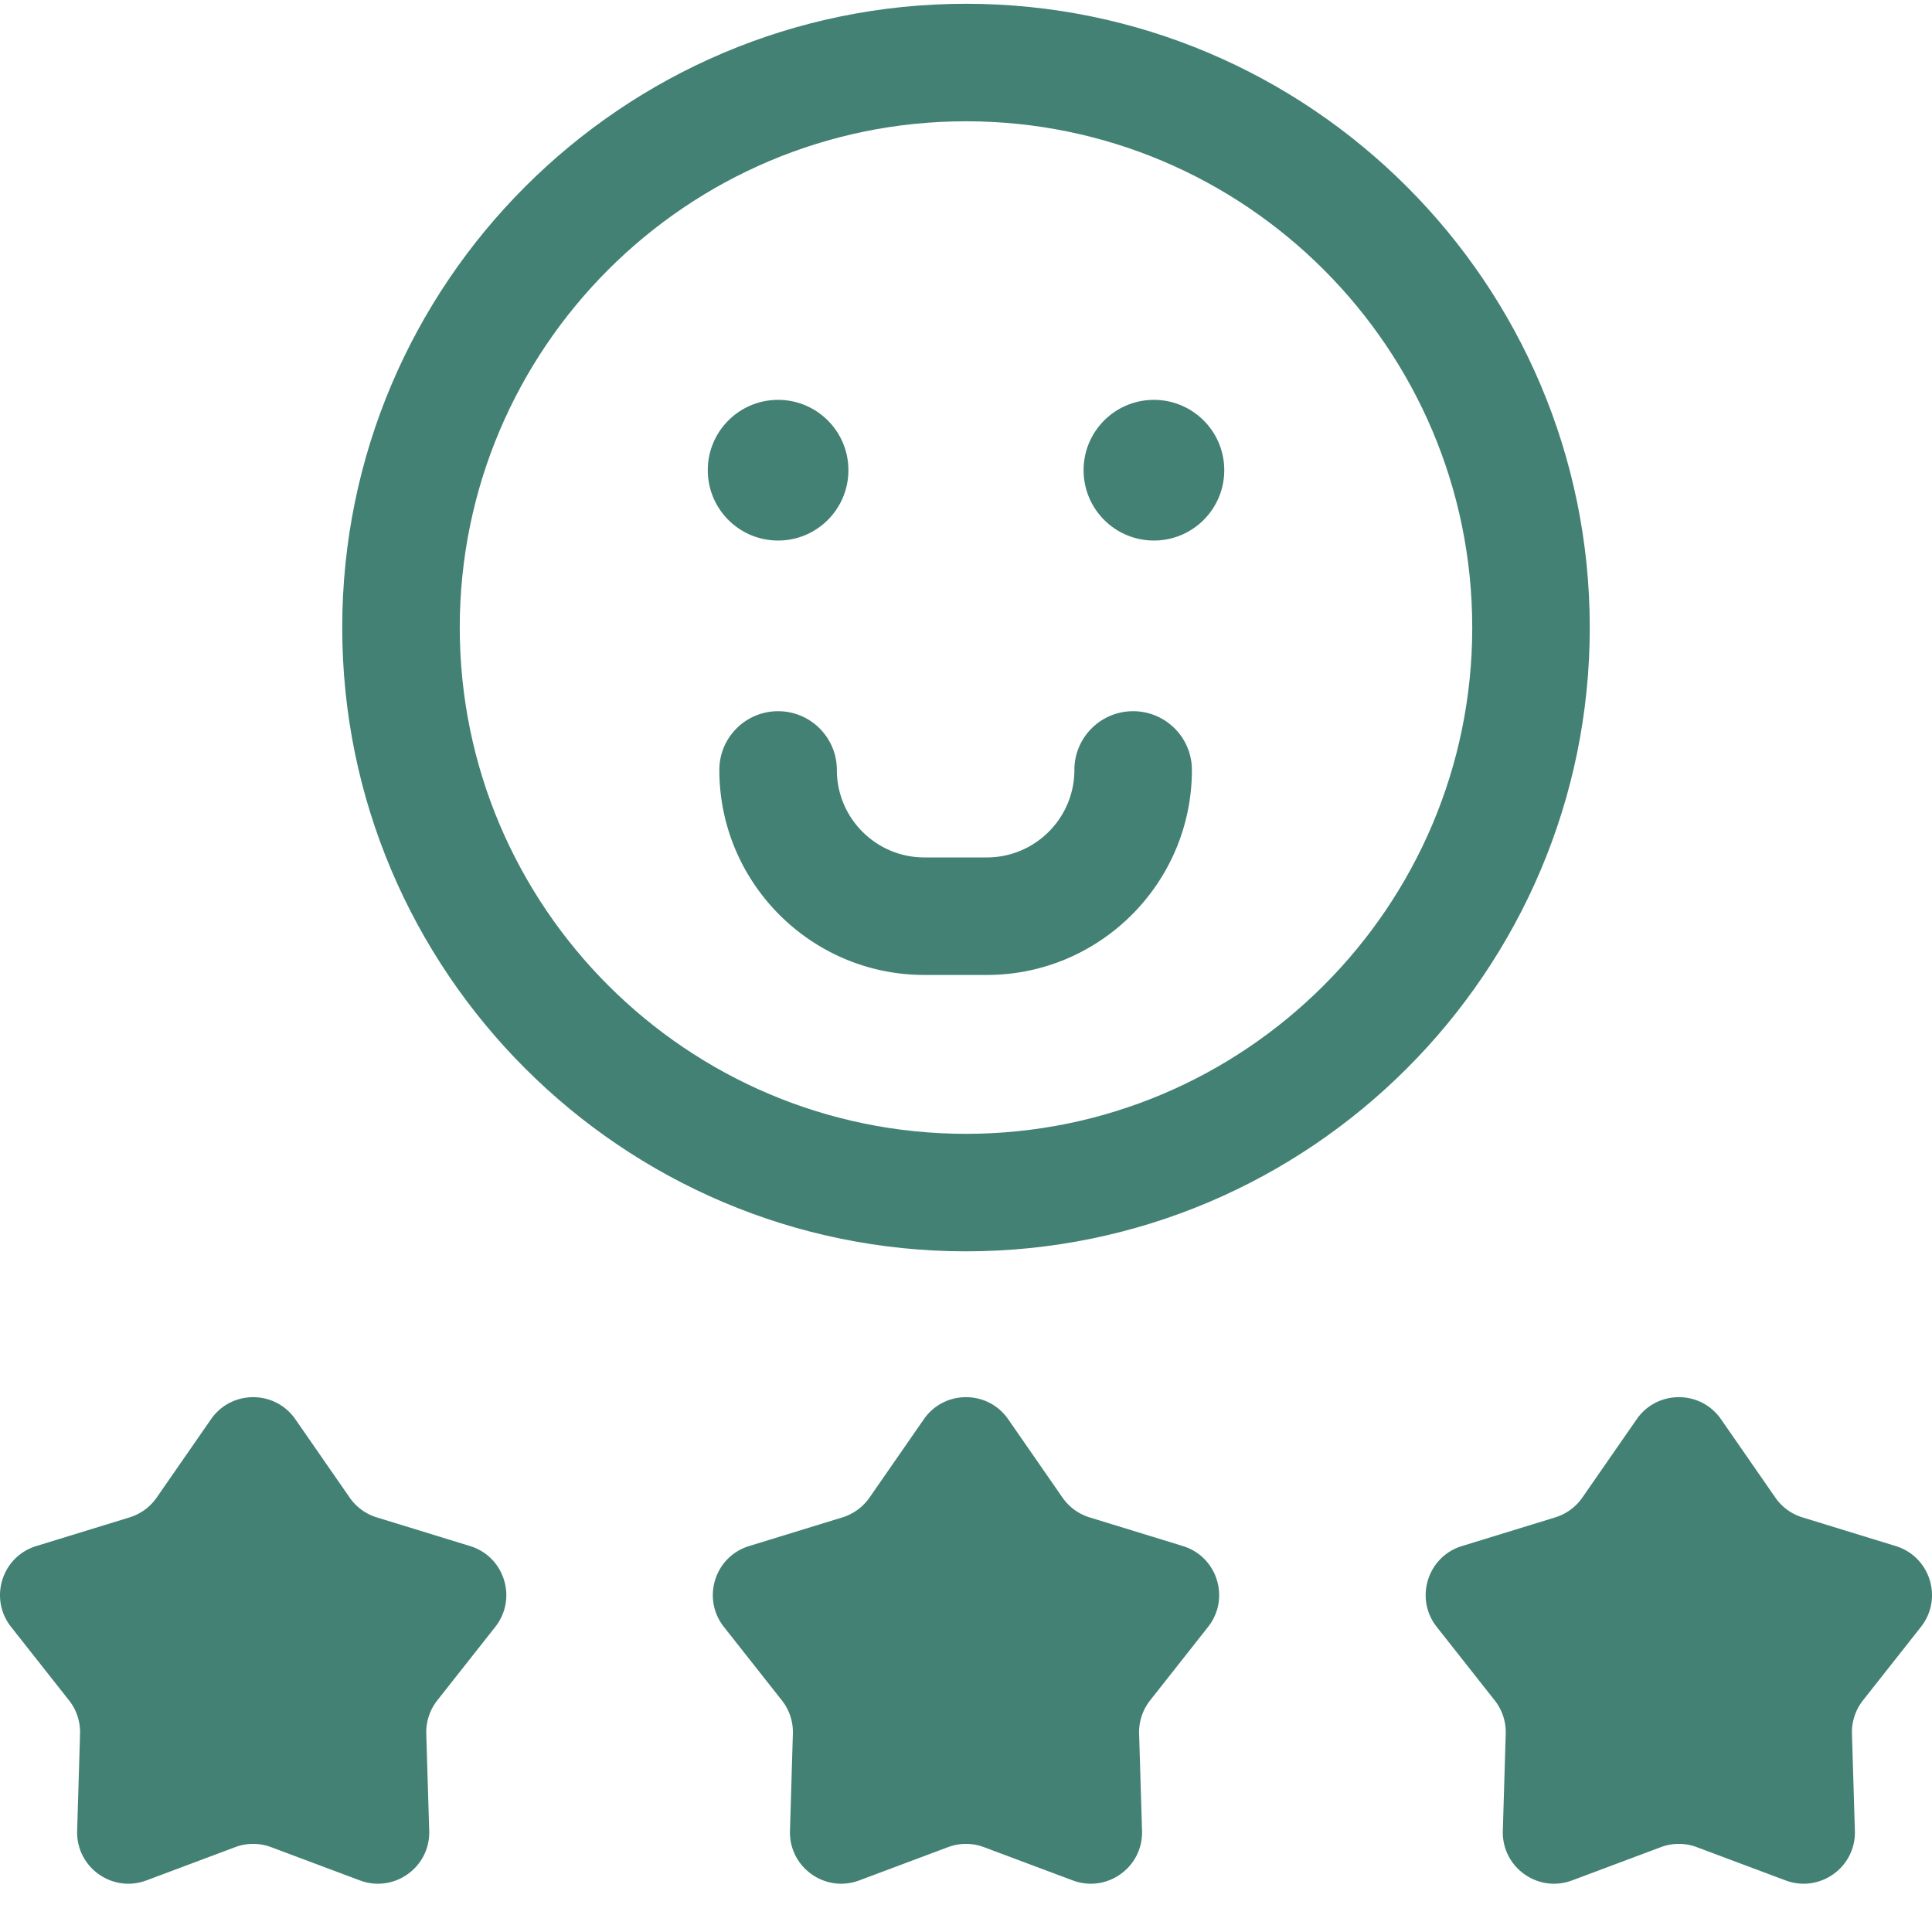 <svg xmlns="http://www.w3.org/2000/svg" version="1.1" xmlns:xlink="http://www.w3.org/1999/xlink" width="512" height="512" x="0" y="0" viewBox="0 0 512 511" style="enable-background:new 0 0 512 512" xml:space="preserve" class=""><g><path d="M256.008.5C164.855.5 90.695 74.66 90.695 165.813c0 91.144 74.16 165.304 165.313 165.304 91.144 0 165.297-74.16 165.297-165.305C421.305 74.66 347.152.5 256.008.5zm0 299.477c-73.98 0-134.168-60.188-134.168-134.164 0-73.985 60.187-134.172 134.168-134.172 73.965 0 134.152 60.187 134.152 134.172 0 73.976-60.187 134.164-134.152 134.164zm0 0" fill="#438174" opacity="1" data-original="#000000"></path><path d="M206.203 142.746c10.297 0 18.633-8.344 18.633-18.64 0-10.29-8.336-18.637-18.633-18.637s-18.633 8.347-18.633 18.636c0 10.297 8.336 18.641 18.633 18.641zM305.797 105.469c-10.297 0-18.633 8.347-18.633 18.636 0 10.297 8.336 18.641 18.633 18.641s18.644-8.344 18.644-18.64c0-10.29-8.347-18.637-18.644-18.637zM124.578 409.223l-24.726-7.598a13.604 13.604 0 0 1-7.18-5.238l-14.41-20.785c-5.434-7.809-16.957-7.754-22.336 0l-14.414 20.785a13.619 13.619 0 0 1-7.18 5.238l-24.727 7.598c-9.128 2.804-12.593 13.91-6.675 21.414l15.37 19.488a13.58 13.58 0 0 1 2.915 8.82l-.77 25.746c-.285 9.664 9.313 16.528 18.36 13.137l23.515-8.812a13.548 13.548 0 0 1 9.54 0l23.523 8.812c9.05 3.39 18.648-3.473 18.36-13.137l-.778-25.746a13.645 13.645 0 0 1 2.914-8.82l15.375-19.488c5.918-7.504 2.453-18.61-6.676-21.414zM313.484 409.223l-24.726-7.598a13.619 13.619 0 0 1-7.18-5.238l-14.406-20.785c-5.434-7.809-16.957-7.758-22.336 0l-14.414 20.785a13.628 13.628 0 0 1-7.184 5.238l-24.726 7.598c-9.13 2.804-12.594 13.91-6.676 21.414l15.371 19.488a13.558 13.558 0 0 1 2.914 8.82l-.766 25.746c-.289 9.664 9.31 16.528 18.356 13.137l23.52-8.812c3-1.125 6.363-1.188 9.535 0l23.527 8.812c9.047 3.39 18.648-3.473 18.36-13.137l-.778-25.746a13.623 13.623 0 0 1 2.914-8.82l15.371-19.488c5.918-7.504 2.457-18.61-6.676-21.414zM502.395 409.223l-24.727-7.598a13.619 13.619 0 0 1-7.18-5.238l-14.406-20.785c-5.437-7.809-16.957-7.754-22.336 0l-14.418 20.785a13.604 13.604 0 0 1-7.18 5.238l-24.726 7.598c-9.129 2.804-12.594 13.91-6.676 21.414l15.371 19.488a13.58 13.58 0 0 1 2.914 8.82l-.765 25.746c-.29 9.664 9.308 16.528 18.359 13.137l23.516-8.812c3-1.125 6.363-1.188 9.535 0l23.527 8.812c9.047 3.39 18.649-3.473 18.36-13.137l-.778-25.746a13.645 13.645 0 0 1 2.914-8.82l15.375-19.488c5.914-7.504 2.45-18.61-6.68-21.414zM300.293 187.977c-8.605 0-15.57 6.964-15.57 15.57 0 12.781-10.403 23.18-23.192 23.18h-16.578c-12.777 0-23.18-10.399-23.18-23.18 0-8.606-6.976-15.57-15.57-15.57-8.598 0-15.57 6.964-15.57 15.57 0 29.95 24.37 54.324 54.32 54.324h16.578c29.961 0 54.332-24.375 54.332-54.324 0-8.606-6.972-15.57-15.57-15.57zm0 0" fill="#438174" opacity="1" data-original="#000000"></path></g></svg>